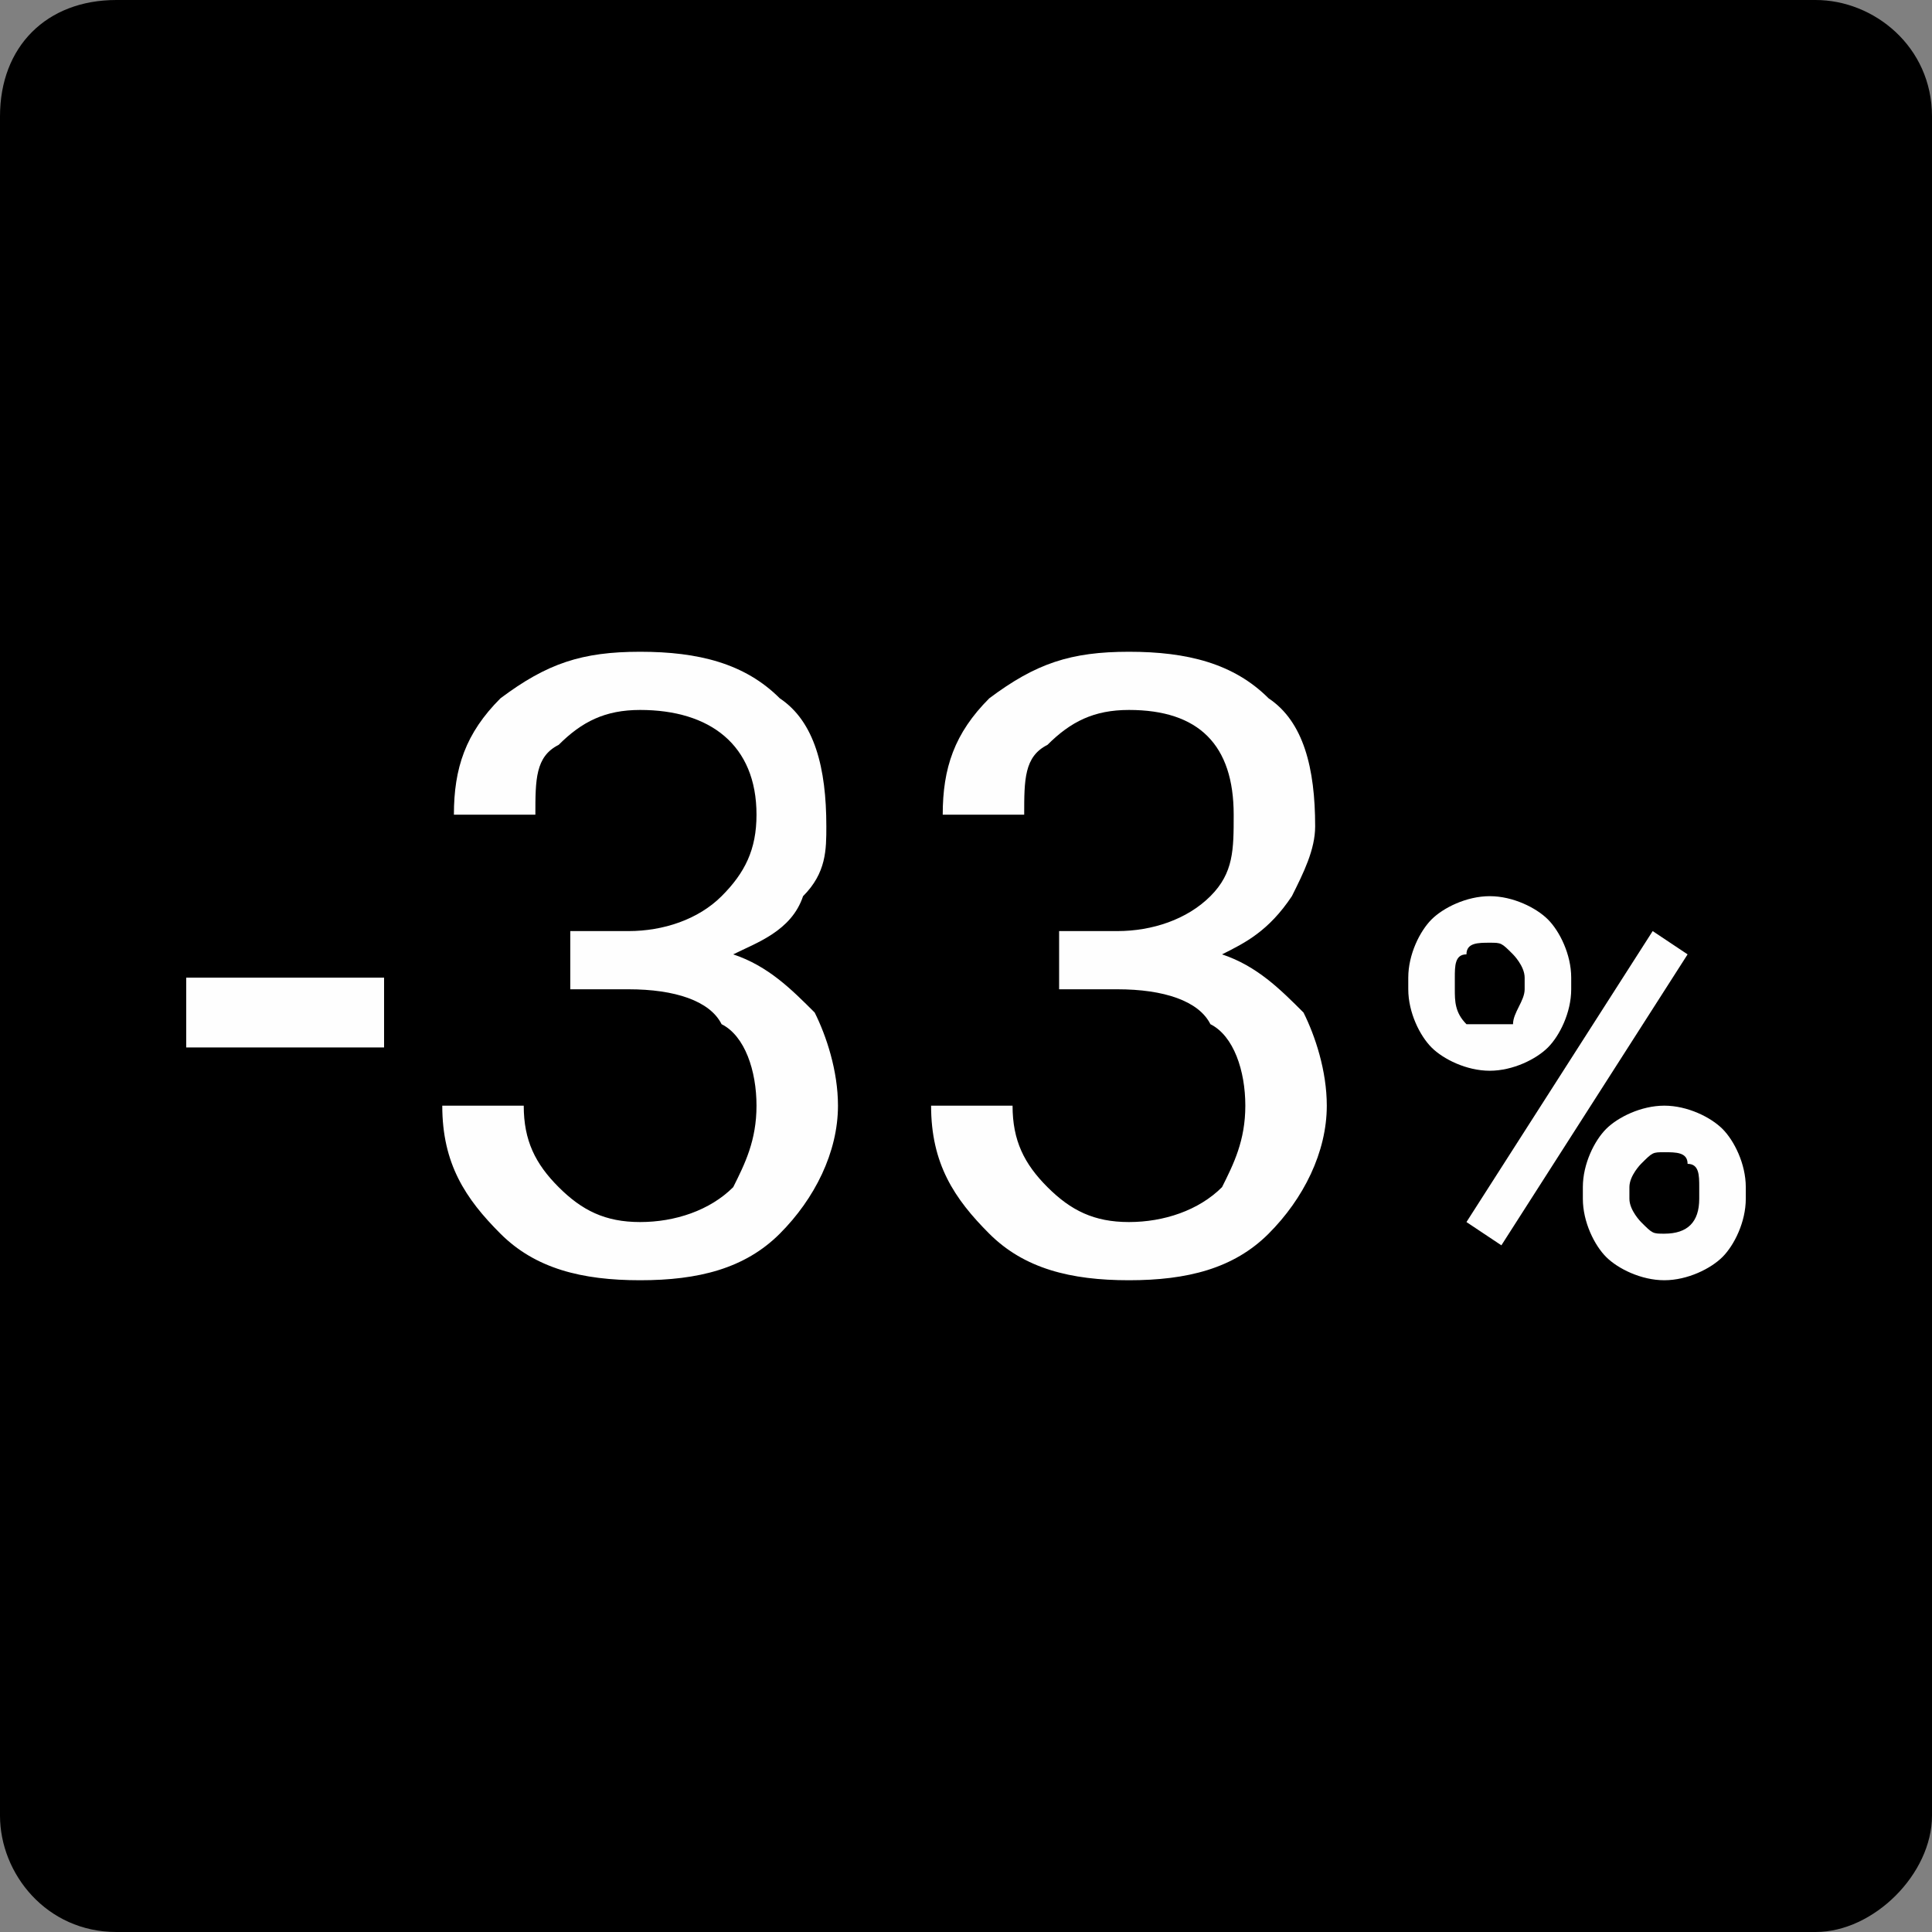<?xml version="1.0" encoding="UTF-8"?>
<!DOCTYPE svg PUBLIC "-//W3C//DTD SVG 1.1//EN" "http://www.w3.org/Graphics/SVG/1.1/DTD/svg11.dtd">
<!-- Creator: CorelDRAW 2017 -->
<svg xmlns="http://www.w3.org/2000/svg" xml:space="preserve" width="50px" height="50px" version="1.1" shape-rendering="geometricPrecision" text-rendering="geometricPrecision" image-rendering="optimizeQuality" fill-rule="evenodd" clip-rule="evenodd"
viewBox="0 0 1660 1660"
 xmlns:xlink="http://www.w3.org/1999/xlink">
 <rect x="0" y="0" width="1660" height="1660" fill="#808080" stroke="none"/>
 <g id="Layer_x0020_1">
  <path fill="black" d="M100 0l1460 0c50,0 100,40 100,100l0 1460c0,50 -50,100 -100,100l-1460 0c-60,0 -100,-50 -100,-100l0 -1460c0,-60 40,-100 100,-100z"/>
  <path fill="#FEFEFE" fill-rule="nonzero" d="M330 900l-170 0 0 -60 170 0 0 60zm160 -100l50 0c30,0 60,-10 80,-30 20,-20 30,-40 30,-70 0,-60 -40,-90 -100,-90 -30,0 -50,10 -70,30 -20,10 -20,30 -20,60l-70 0c0,-40 10,-70 40,-100 40,-30 70,-40 120,-40 50,0 90,10 120,40 30,20 40,60 40,110 0,20 0,40 -20,60 -10,30 -40,40 -60,50 30,10 50,30 70,50 10,20 20,50 20,80 0,40 -20,80 -50,110 -30,30 -70,40 -120,40 -50,0 -90,-10 -120,-40 -30,-30 -50,-60 -50,-110l70 0c0,30 10,50 30,70 20,20 40,30 70,30 30,0 60,-10 80,-30 10,-20 20,-40 20,-70 0,-30 -10,-60 -30,-70 -10,-20 -40,-30 -80,-30l-50 0 0 -50zm420 0l50 0c30,0 60,-10 80,-30 20,-20 20,-40 20,-70 0,-60 -30,-90 -90,-90 -30,0 -50,10 -70,30 -20,10 -20,30 -20,60l-70 0c0,-40 10,-70 40,-100 40,-30 70,-40 120,-40 50,0 90,10 120,40 30,20 40,60 40,110 0,20 -10,40 -20,60 -20,30 -40,40 -60,50 30,10 50,30 70,50 10,20 20,50 20,80 0,40 -20,80 -50,110 -30,30 -70,40 -120,40 -50,0 -90,-10 -120,-40 -30,-30 -50,-60 -50,-110l70 0c0,30 10,50 30,70 20,20 40,30 70,30 30,0 60,-10 80,-30 10,-20 20,-40 20,-70 0,-30 -10,-60 -30,-70 -10,-20 -40,-30 -80,-30l-50 0 0 -50zm300 40c0,-20 10,-40 20,-50 10,-10 30,-20 50,-20 20,0 40,10 50,20 10,10 20,30 20,50l0 10c0,20 -10,40 -20,50 -10,10 -30,20 -50,20 -20,0 -40,-10 -50,-20 -10,-10 -20,-30 -20,-50l0 -10zm40 10c0,10 0,20 10,30 0,0 10,0 20,0 10,0 10,0 20,0 0,-10 10,-20 10,-30l0 -10c0,-10 -10,-20 -10,-20 -10,-10 -10,-10 -20,-10 -10,0 -20,0 -20,10 -10,0 -10,10 -10,20l0 10zm110 170c0,-20 10,-40 20,-50 10,-10 30,-20 50,-20 20,0 40,10 50,20 10,10 20,30 20,50l0 10c0,20 -10,40 -20,50 -10,10 -30,20 -50,20 -20,0 -40,-10 -50,-20 -10,-10 -20,-30 -20,-50l0 -10zm40 10c0,10 10,20 10,20 10,10 10,10 20,10 20,0 30,-10 30,-30l0 -10c0,-10 0,-20 -10,-20 0,-10 -10,-10 -20,-10 -10,0 -10,0 -20,10 0,0 -10,10 -10,20l0 10zm-110 40l-30 -20 160 -250 30 20 -160 250z"/>
 </g>
</svg>
